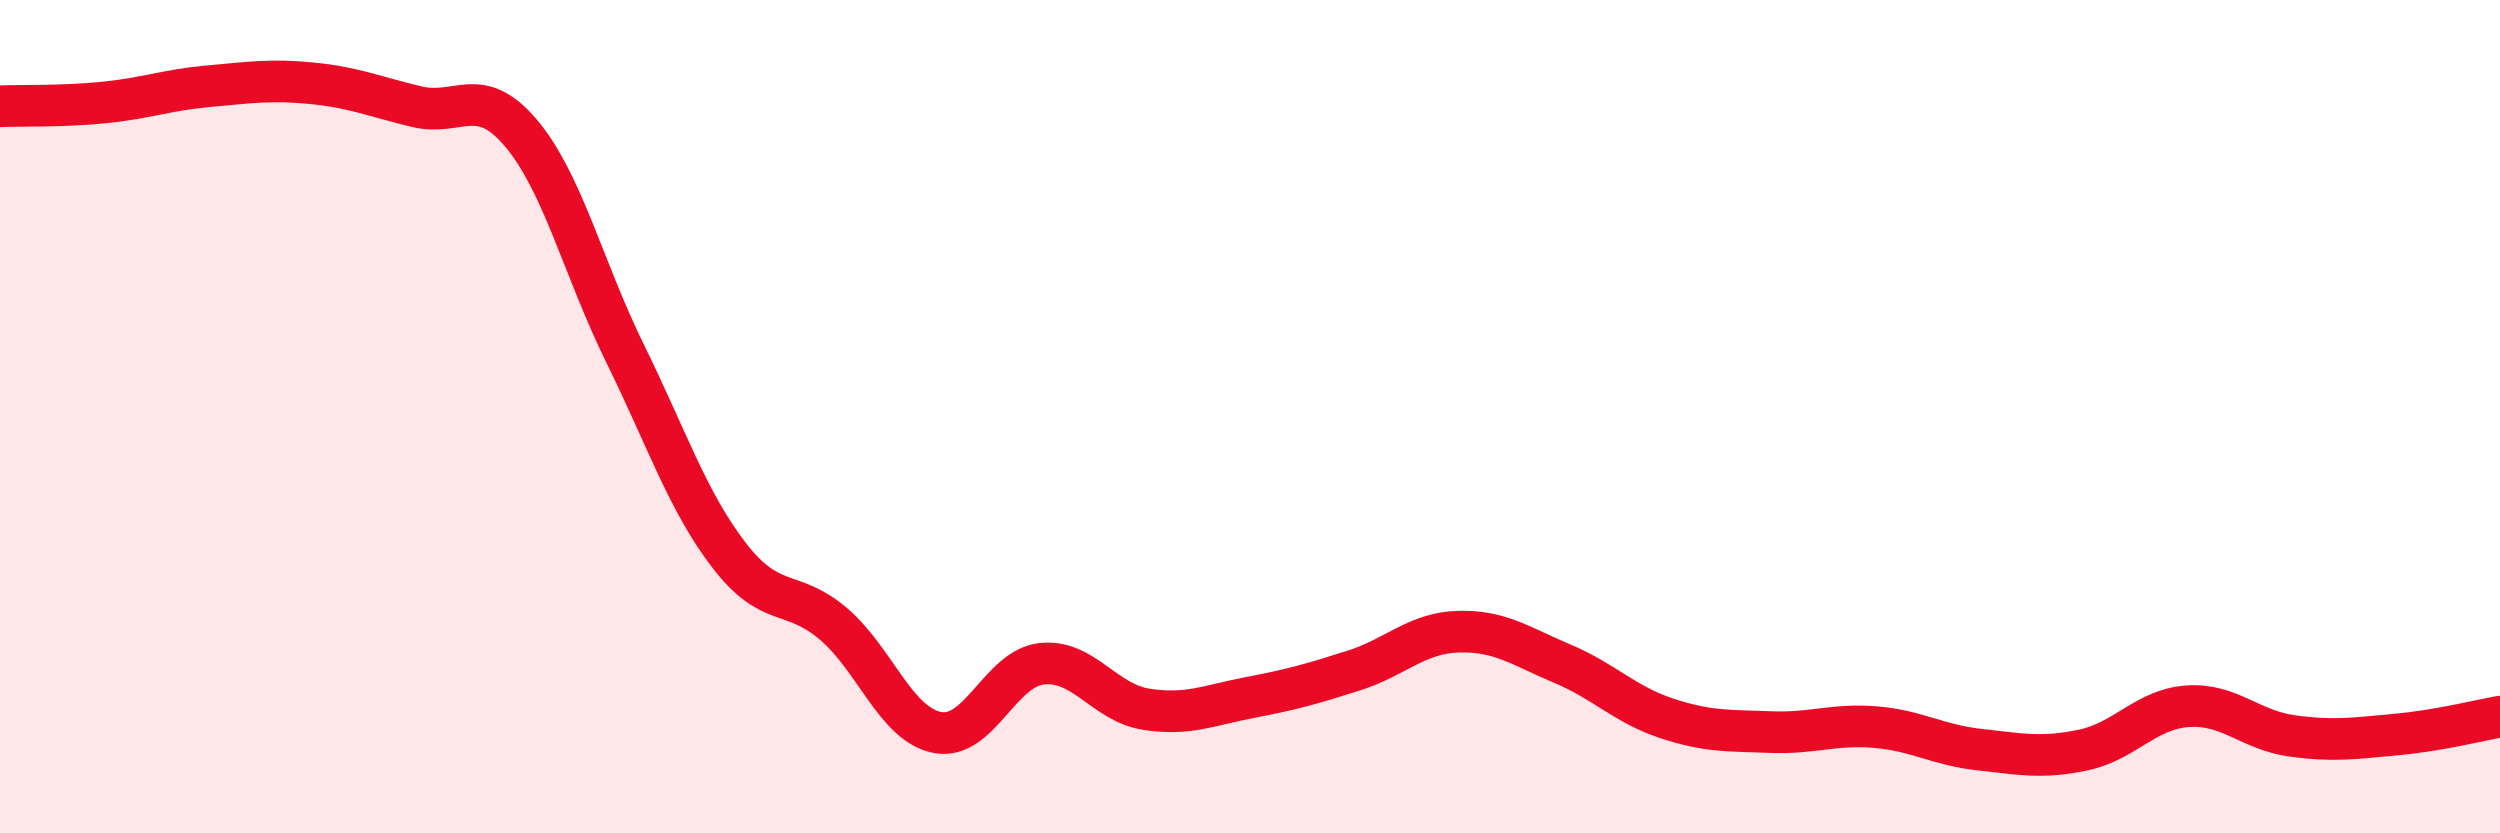 
    <svg width="60" height="20" viewBox="0 0 60 20" xmlns="http://www.w3.org/2000/svg">
      <path
        d="M 0,2.55 C 0.5,2.53 1.5,2.56 2.5,2.46 C 3.5,2.36 4,2.16 5,2.07 C 6,1.98 6.5,1.9 7.5,2 C 8.5,2.1 9,2.32 10,2.56 C 11,2.8 11.5,2.01 12.5,3.19 C 13.5,4.37 14,6.45 15,8.48 C 16,10.51 16.5,12.03 17.5,13.33 C 18.5,14.63 19,14.12 20,14.97 C 21,15.82 21.5,17.39 22.5,17.58 C 23.5,17.77 24,16.04 25,15.93 C 26,15.82 26.5,16.86 27.5,17.02 C 28.5,17.18 29,16.93 30,16.74 C 31,16.55 31.5,16.41 32.5,16.09 C 33.5,15.77 34,15.19 35,15.16 C 36,15.13 36.5,15.51 37.5,15.93 C 38.5,16.35 39,16.91 40,17.24 C 41,17.57 41.5,17.53 42.5,17.57 C 43.5,17.61 44,17.37 45,17.45 C 46,17.53 46.5,17.88 47.5,17.99 C 48.5,18.1 49,18.21 50,18 C 51,17.79 51.5,17.02 52.5,16.95 C 53.5,16.88 54,17.52 55,17.66 C 56,17.8 56.5,17.72 57.5,17.63 C 58.5,17.54 59.5,17.29 60,17.2L60 20L0 20Z"
        fill="#EB0A25"
        opacity="0.1"
        stroke-linecap="round"
        stroke-linejoin="round"
      />
      <path
        d="M 0,2.55 C 0.5,2.53 1.5,2.56 2.5,2.46 C 3.5,2.36 4,2.16 5,2.07 C 6,1.98 6.5,1.9 7.5,2 C 8.5,2.1 9,2.32 10,2.56 C 11,2.8 11.5,2.01 12.5,3.19 C 13.5,4.37 14,6.45 15,8.48 C 16,10.51 16.5,12.03 17.5,13.33 C 18.5,14.63 19,14.12 20,14.97 C 21,15.82 21.5,17.39 22.5,17.58 C 23.5,17.77 24,16.04 25,15.93 C 26,15.82 26.5,16.86 27.5,17.02 C 28.5,17.18 29,16.93 30,16.74 C 31,16.55 31.5,16.41 32.5,16.09 C 33.5,15.77 34,15.19 35,15.16 C 36,15.13 36.5,15.51 37.5,15.93 C 38.5,16.35 39,16.91 40,17.24 C 41,17.57 41.5,17.53 42.5,17.57 C 43.5,17.61 44,17.37 45,17.45 C 46,17.53 46.5,17.88 47.5,17.99 C 48.5,18.1 49,18.21 50,18 C 51,17.79 51.5,17.02 52.5,16.95 C 53.5,16.88 54,17.52 55,17.66 C 56,17.8 56.5,17.72 57.5,17.63 C 58.5,17.54 59.5,17.29 60,17.2"
        stroke="#EB0A25"
        stroke-width="1"
        fill="none"
        stroke-linecap="round"
        stroke-linejoin="round"
      />
    </svg>
  